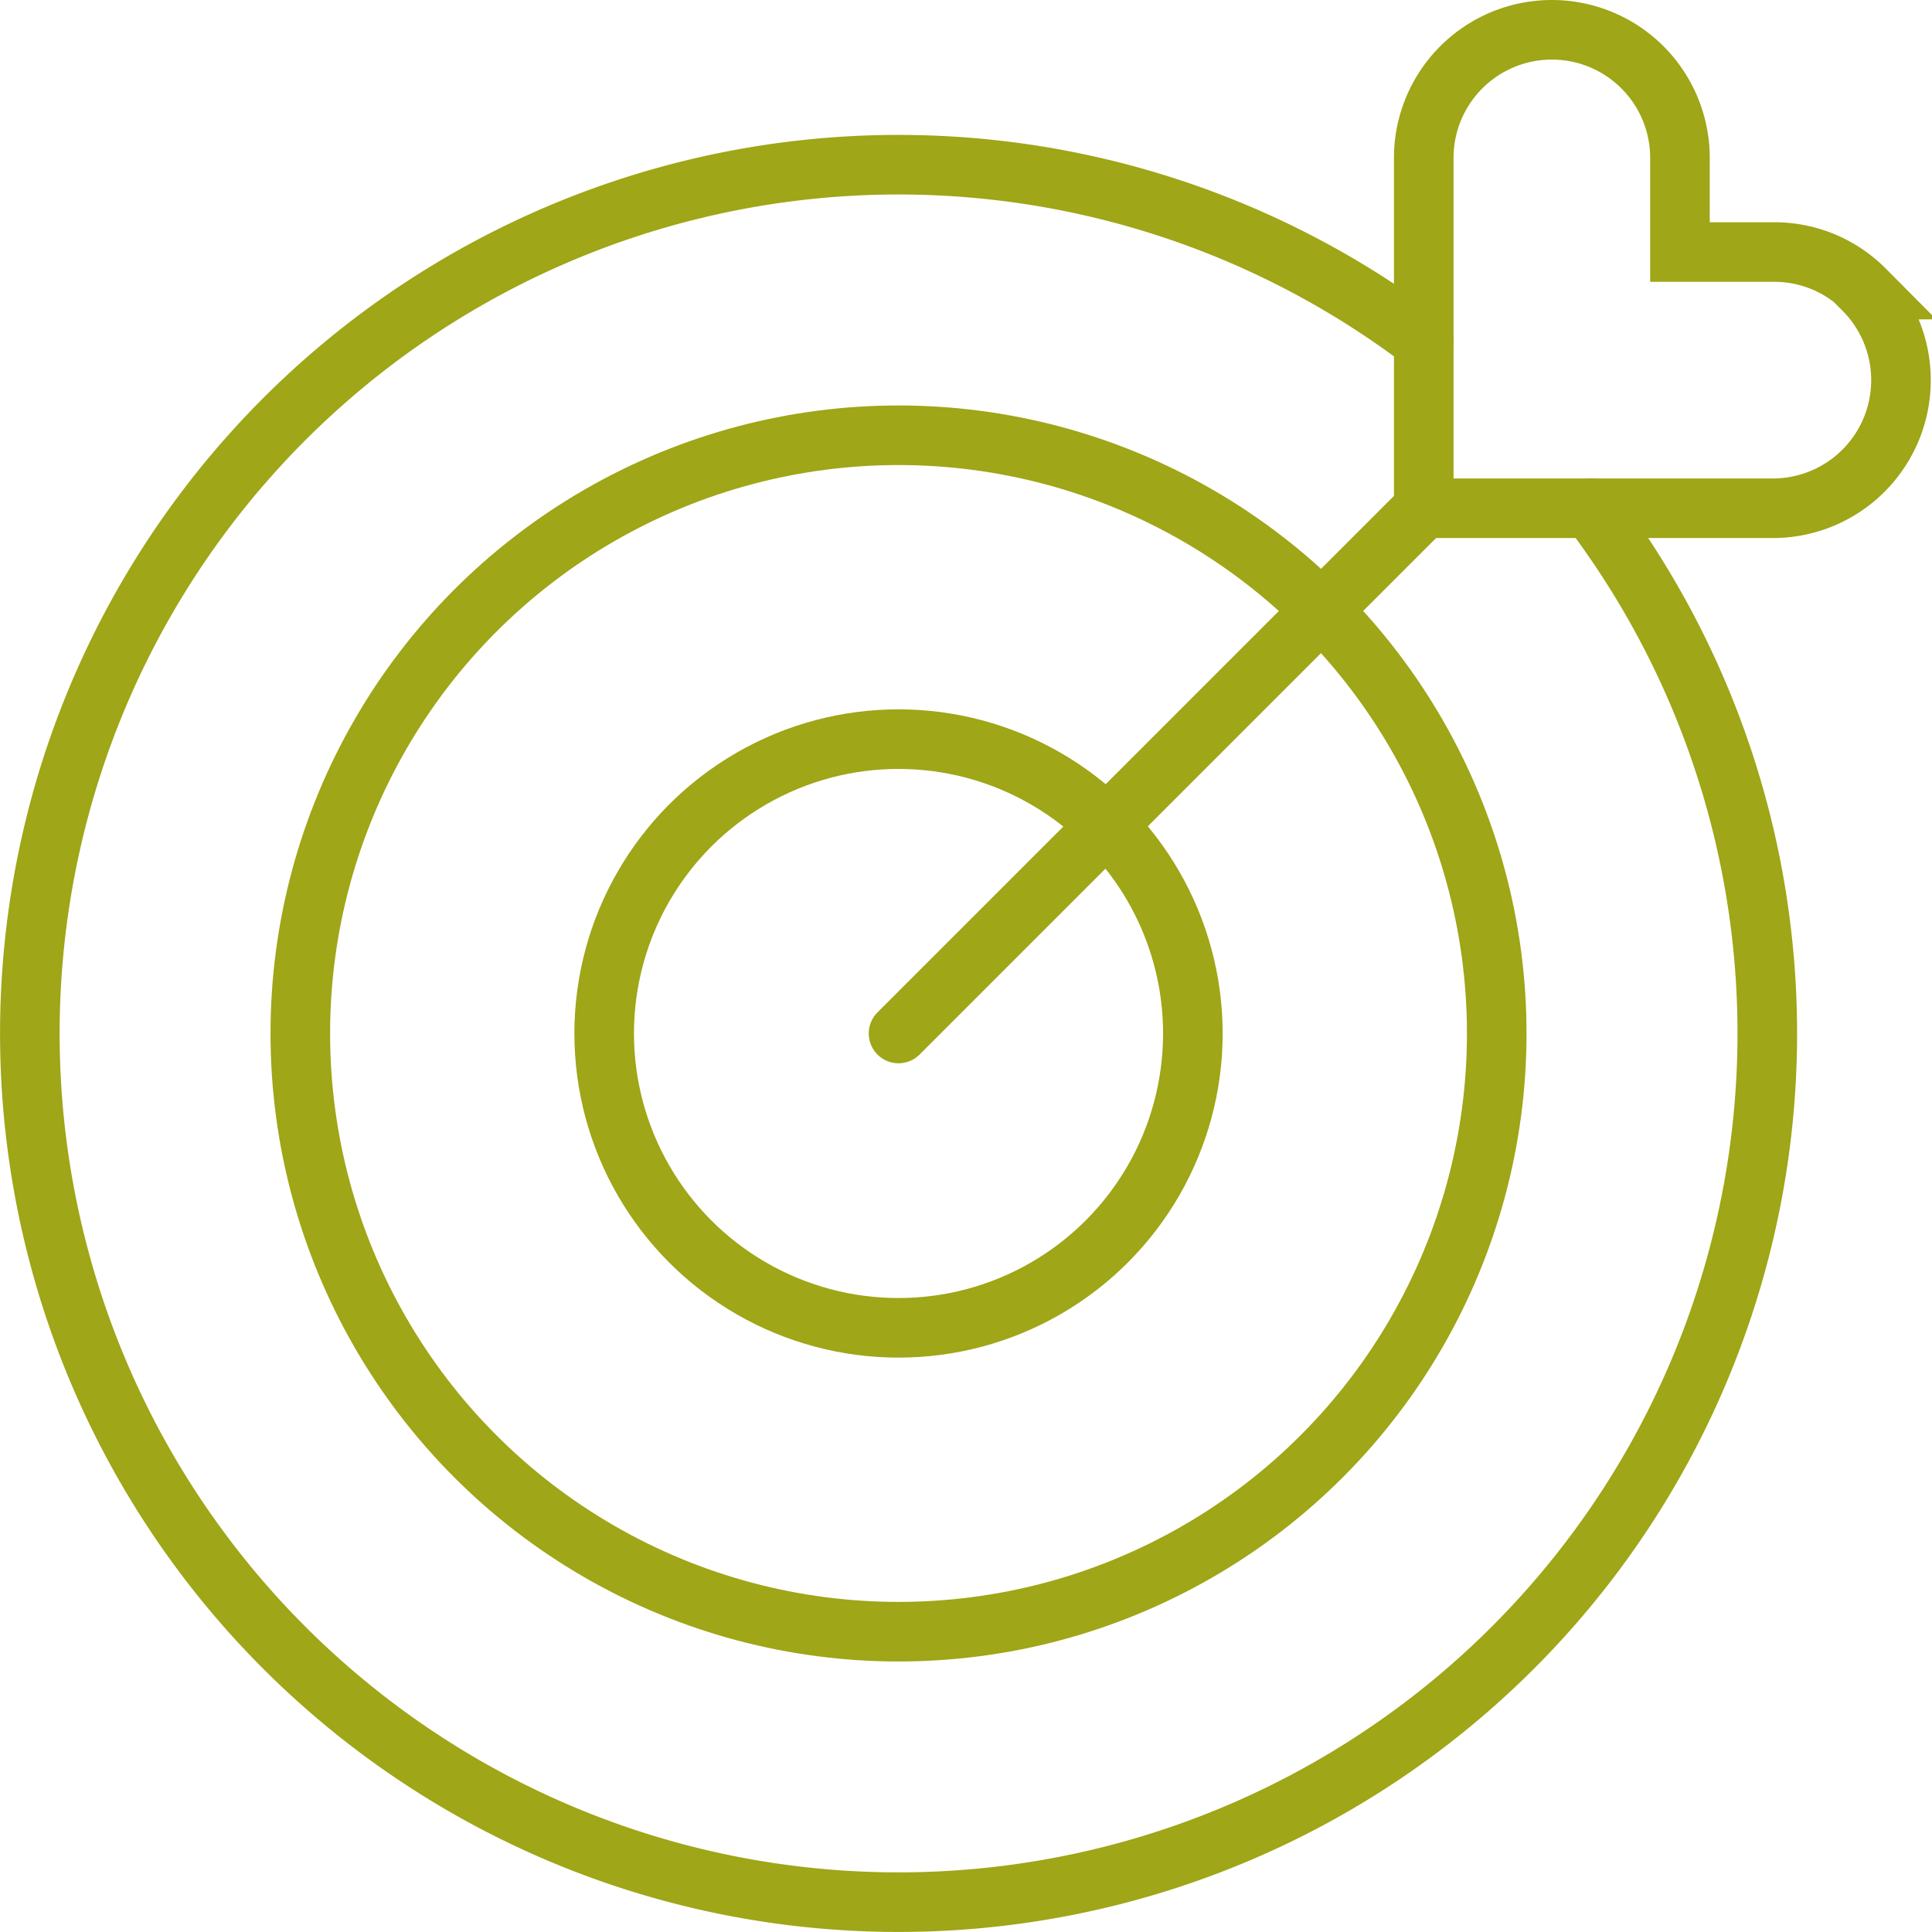 <svg xmlns="http://www.w3.org/2000/svg" viewBox="0 0 64.85 64.85"><defs><style>.cls-1,.cls-2{fill:none;stroke:#9FA617;stroke-width:2px;}.cls-1{stroke-miterlimit:10;}.cls-2{stroke-linecap:round;stroke-linejoin:round;}</style></defs><title>Asset 12</title><g id="Layer_2" data-name="Layer 2"><g id="Working"><path class="cls-1" d="M62.59,9.72a4.27,4.27,0,0,0-3-1.26H56.39V5.3a4.3,4.3,0,1,0-8.6,0V16.82a.24.24,0,0,0,.24.24H59.55a4.3,4.3,0,0,0,3-7.34Z"/><path class="cls-2" d="M53.39,17.06a29.16,29.16,0,1,1-5.6-5.6"/><circle class="cls-2" cx="30.16" cy="34.69" r="20.08"/><circle class="cls-2" cx="30.16" cy="34.69" r="9.88"/><line class="cls-2" x1="30.16" y1="34.69" x2="47.6" y2="17.25"/></g></g></svg>